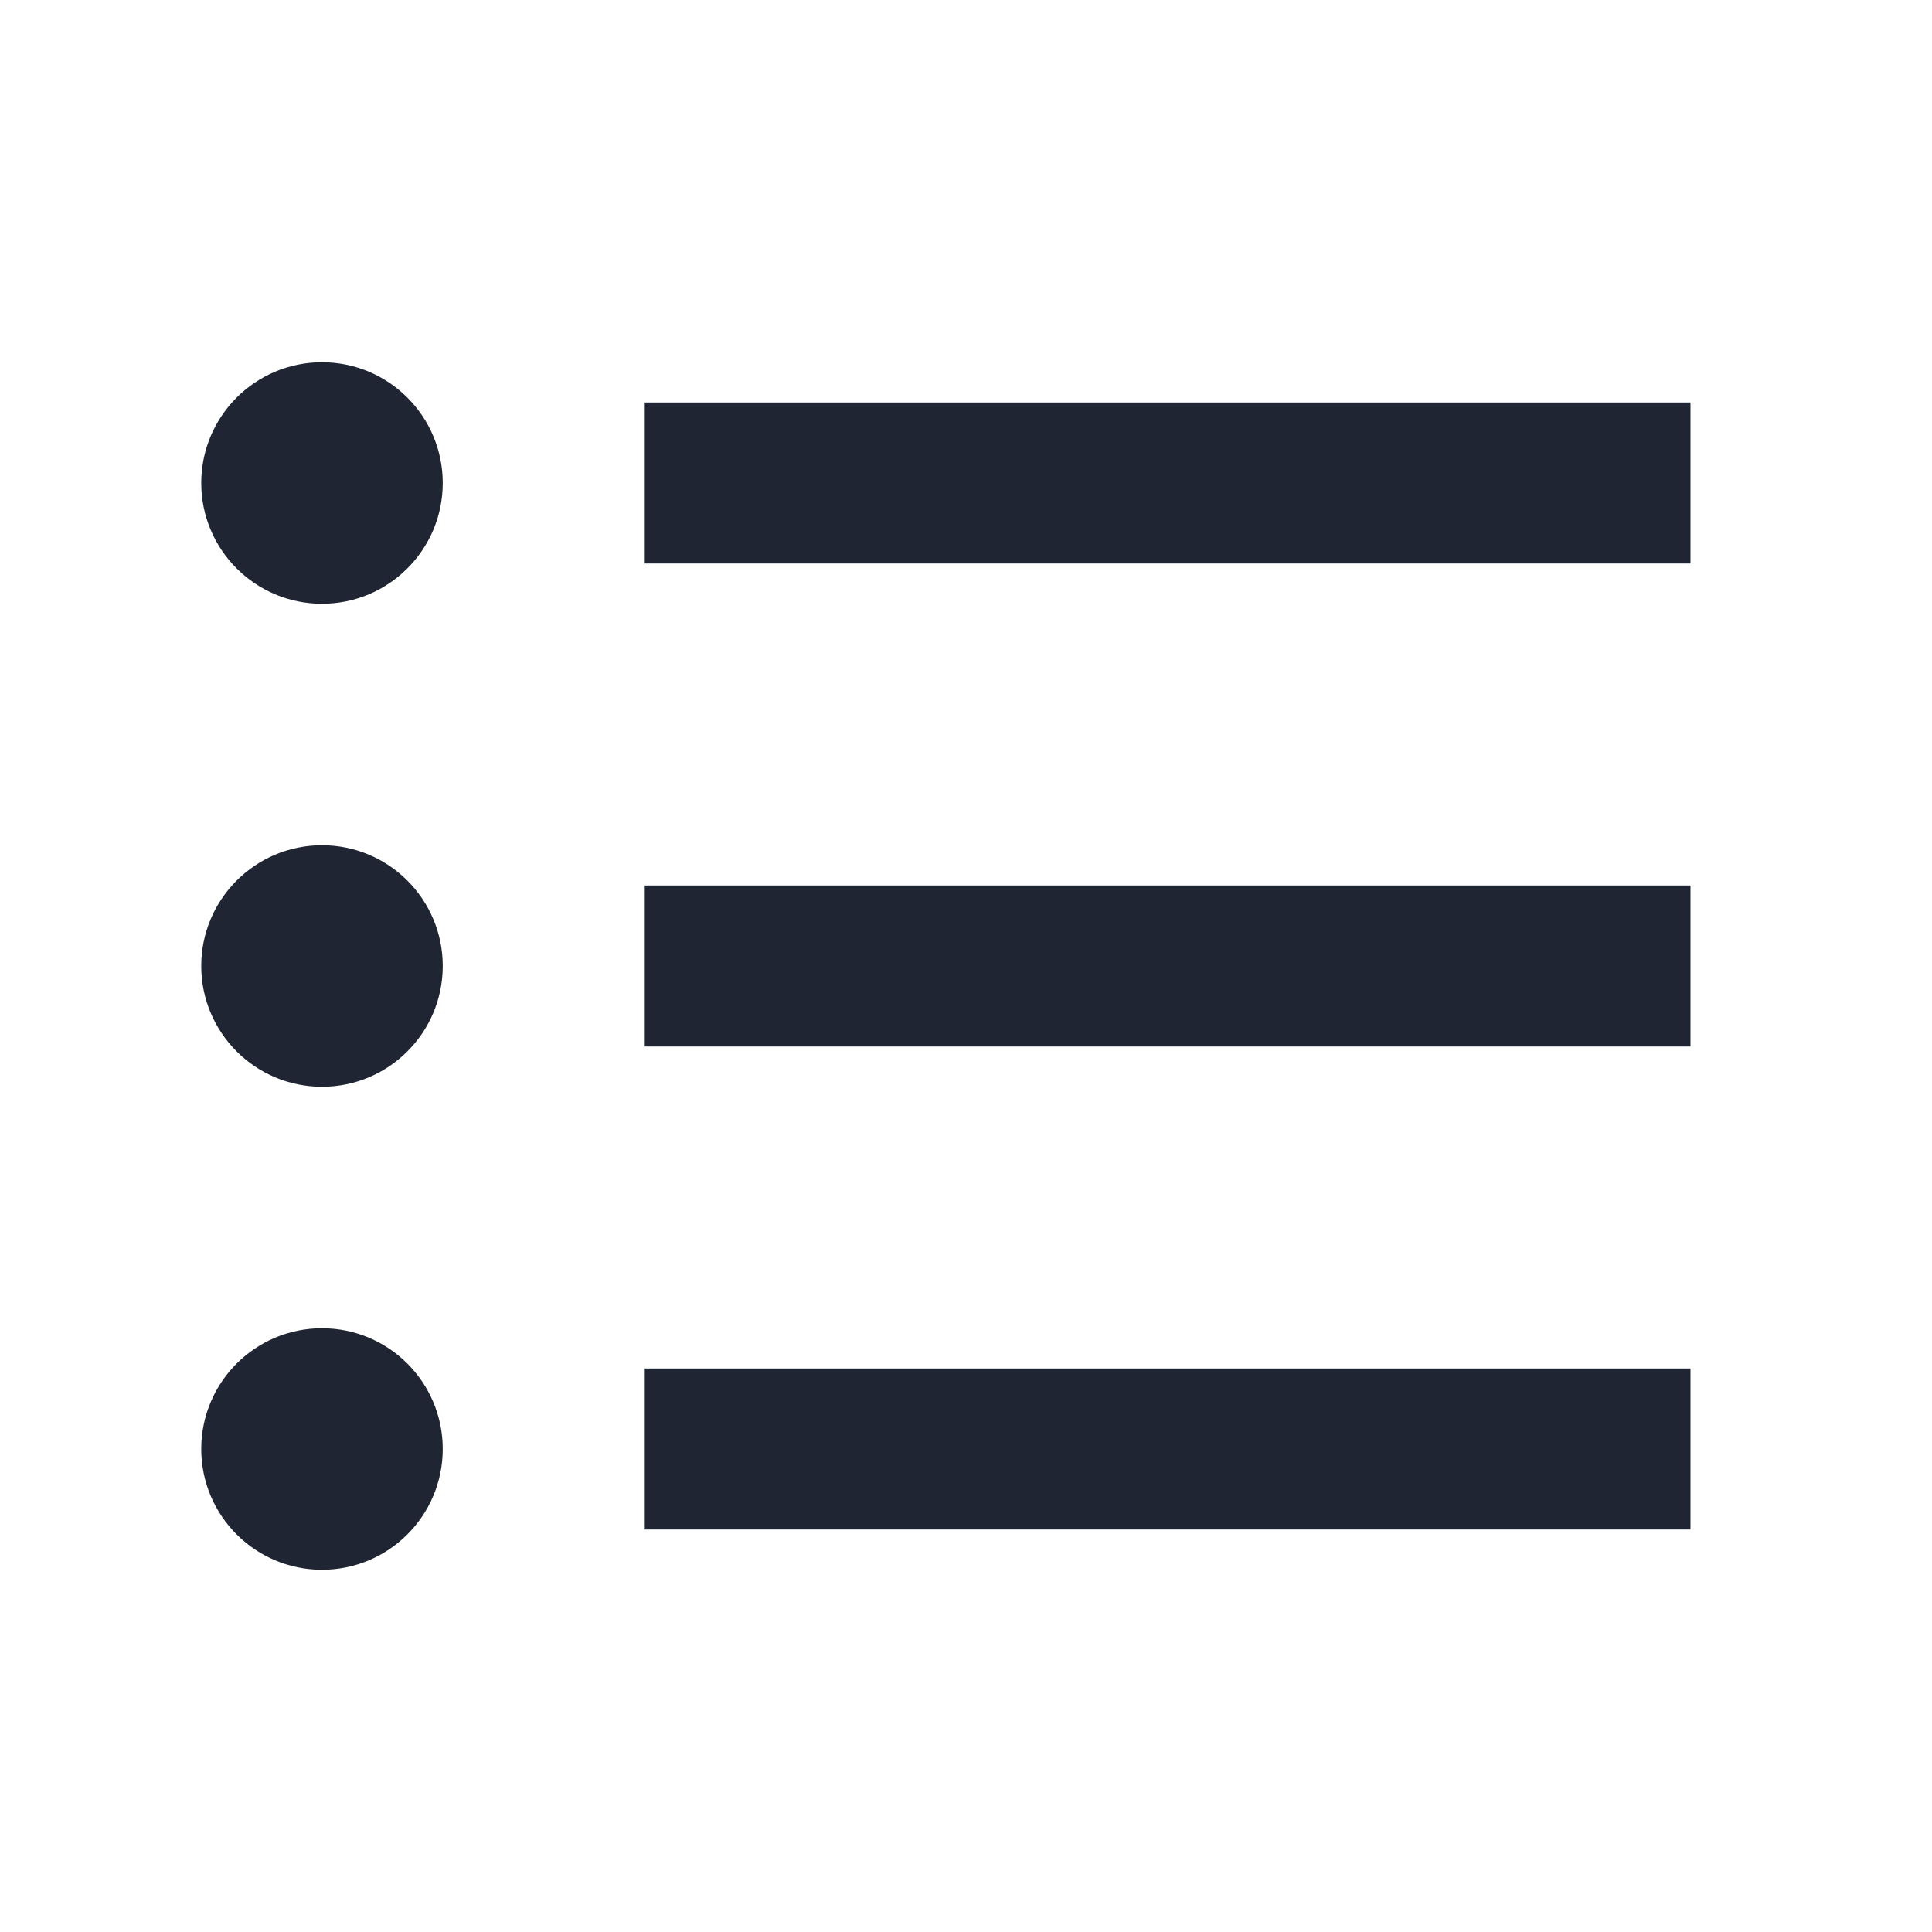 <?xml version="1.0" encoding="UTF-8"?>
<svg id="a" data-name="Layer 1" xmlns="http://www.w3.org/2000/svg" width="24" height="24" viewBox="0 0 24 24">
  <rect x="8" y="5" width="13" height="2" fill="#1f2533"/>
  <rect x="8" y="11" width="13" height="2" fill="#1f2533"/>
  <rect x="8" y="17" width="13" height="2" fill="#1f2533"/>
  <circle cx="4" cy="6" r="1.5" fill="#1f2533"/>
  <circle cx="4" cy="12" r="1.5" fill="#1f2533"/>
  <circle cx="4" cy="18" r="1.5" fill="#1f2533"/>
</svg>